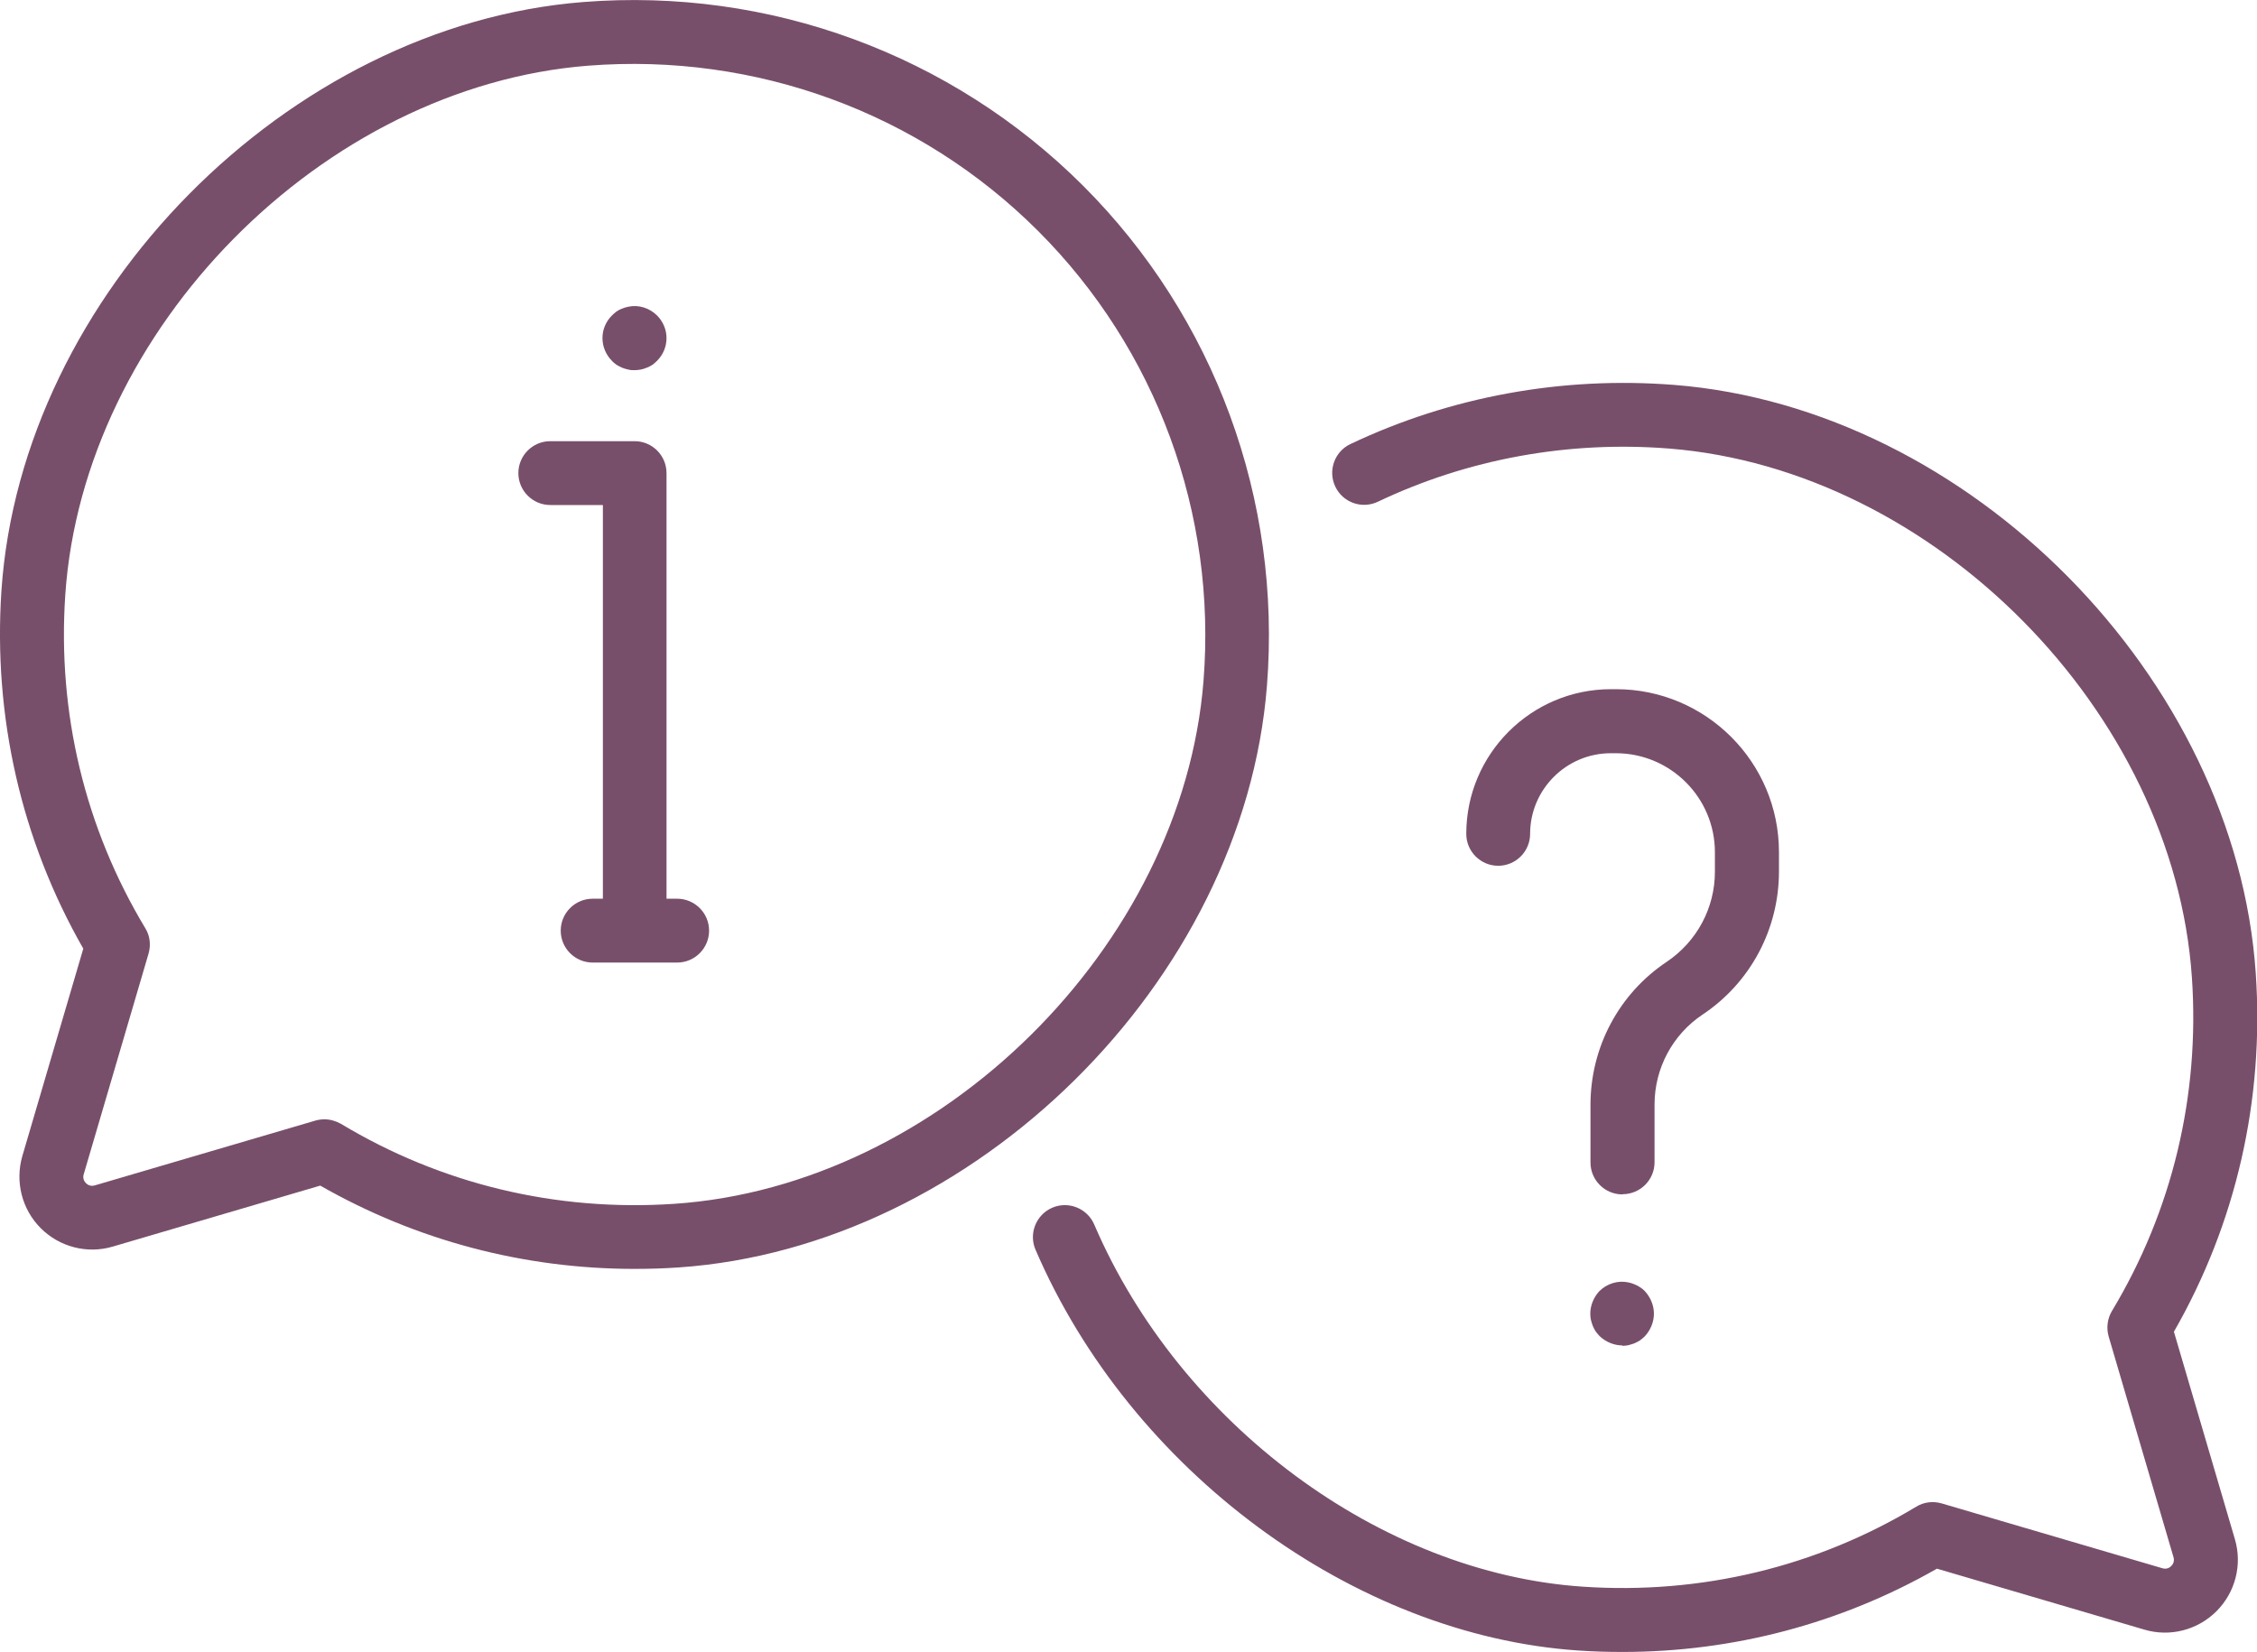 <?xml version="1.0" encoding="UTF-8"?>
<svg id="uuid-e831fee7-52fb-45d7-87b5-c5815f99bda9" data-name="Livello 2" xmlns="http://www.w3.org/2000/svg" viewBox="0 0 110.29 80.73">
  <defs>
    <style>
      .uuid-97632661-a975-4633-9647-be0892e9e75e {
        fill: #784f6a;
        stroke-width: 0px;
      }
    </style>
  </defs>
  <g id="uuid-de1c9541-e2ac-4a92-aa15-6d5686287aab" data-name="Livello 1">
    <g>
      <path class="uuid-97632661-a975-4633-9647-be0892e9e75e" d="M28.61,1.65h0,0ZM15.85,54.7c.28,0,.56.08.81.22,4.9,2.95,10.53,4.3,16.29,3.91,12.99-.88,24.83-12.58,25.86-25.55.65-8.19-2.3-16.21-8.08-21.99-5.78-5.78-13.8-8.72-21.99-8.08C15.77,4.23,4.07,16.08,3.19,29.07c-.39,5.76.96,11.39,3.91,16.29.23.37.28.82.16,1.24l-3.17,10.79c-.06.2.03.35.11.43.08.08.23.17.43.11l10.79-3.17c.14-.04.29-.06.44-.06M31.01,62.01c-5.41,0-10.67-1.39-15.36-4.07l-10.14,2.98c-1.25.37-2.6.02-3.52-.9s-1.26-2.27-.9-3.52l2.98-10.14C1.04,41.06-.34,35.02.07,28.86,1.05,14.41,14.07,1.24,28.49.1c9.1-.72,18.01,2.56,24.44,8.98,6.43,6.43,9.7,15.34,8.98,24.44-1.14,14.43-14.31,27.44-28.76,28.42-.72.05-1.43.07-2.15.07"/>
      <path class="uuid-97632661-a975-4633-9647-be0892e9e75e" d="M33.07,43.92h-.5v-20.8c0-.86-.7-1.56-1.56-1.56,0,0,0,0,0,0h-4.12c-.86,0-1.56.7-1.56,1.56s.7,1.56,1.56,1.56h2.57v19.24h-.5c-.86,0-1.56.7-1.56,1.56s.7,1.56,1.56,1.56h4.13c.86,0,1.56-.7,1.56-1.56s-.7-1.56-1.56-1.56Z"/>
      <path class="uuid-97632661-a975-4633-9647-be0892e9e75e" d="M31,18.09c-.1,0-.2,0-.3-.03-.1-.02-.2-.05-.3-.09-.09-.04-.18-.09-.27-.14-.08-.06-.16-.12-.23-.2-.29-.29-.46-.69-.46-1.11s.17-.81.46-1.1c.07-.07.15-.14.23-.2.09-.06.18-.11.27-.14.1-.04.2-.07.3-.09.51-.11,1.04.06,1.41.43.29.29.46.69.46,1.1s-.16.81-.46,1.11c-.07.07-.15.14-.23.2-.09.05-.18.11-.28.14-.09.04-.19.07-.29.09-.11.02-.2.03-.31.03"/>
      <path class="uuid-97632661-a975-4633-9647-be0892e9e75e" d="M79.28,80.73c-.71,0-1.43-.02-2.15-.07-10.99-.74-21.89-8.8-26.53-19.59-.34-.79.03-1.71.82-2.05.79-.34,1.71.03,2.05.82,4.19,9.76,14.01,17.04,23.88,17.7,5.76.39,11.39-.96,16.29-3.91.37-.23.83-.28,1.24-.16l10.79,3.17c.21.06.35-.03.43-.11.08-.08.17-.23.11-.43l-3.17-10.79c-.12-.42-.06-.87.16-1.24,2.95-4.9,4.3-10.53,3.91-16.29-.88-12.99-12.58-24.83-25.55-25.86-4.92-.39-9.84.51-14.23,2.6-.78.37-1.71.04-2.08-.74s-.04-1.71.74-2.08c4.89-2.32,10.35-3.32,15.82-2.89,14.43,1.14,27.44,14.31,28.42,28.76.42,6.17-.96,12.21-4,17.51l2.98,10.14c.37,1.25.02,2.6-.9,3.52-.92.92-2.27,1.27-3.52.9l-10.14-2.98c-4.69,2.68-9.95,4.07-15.36,4.07"/>
      <path class="uuid-97632661-a975-4633-9647-be0892e9e75e" d="M79.28,58.37c-.86,0-1.56-.7-1.56-1.56v-2.82c0-2.81,1.39-5.43,3.73-6.99,1.47-.99,2.35-2.63,2.35-4.4v-.95c0-2.67-2.17-4.84-4.84-4.84h-.25c-2.17,0-3.94,1.77-3.94,3.94,0,.86-.7,1.56-1.56,1.56s-1.56-.7-1.56-1.56c0-3.9,3.17-7.07,7.07-7.07h.25c4.39,0,7.96,3.57,7.96,7.96v.95c0,2.81-1.39,5.43-3.73,6.99-1.47.98-2.35,2.63-2.35,4.4v2.82c0,.86-.7,1.56-1.56,1.56"/>
      <path class="uuid-97632661-a975-4633-9647-be0892e9e75e" d="M79.28,65.75c-.41,0-.81-.17-1.11-.45-.07-.07-.13-.15-.2-.24-.05-.08-.1-.17-.14-.27-.04-.1-.06-.19-.09-.29-.02-.1-.03-.2-.03-.3,0-.41.17-.81.45-1.11.37-.36.9-.53,1.41-.42.1.02.2.05.29.09.09.04.19.08.27.14.09.05.17.12.24.19.28.3.45.7.45,1.11s-.17.81-.45,1.11c-.07.07-.15.13-.24.2-.08.05-.18.1-.27.14-.1.03-.2.07-.29.09-.1.02-.21.03-.3.03"/>
    </g>
  </g>
</svg>
